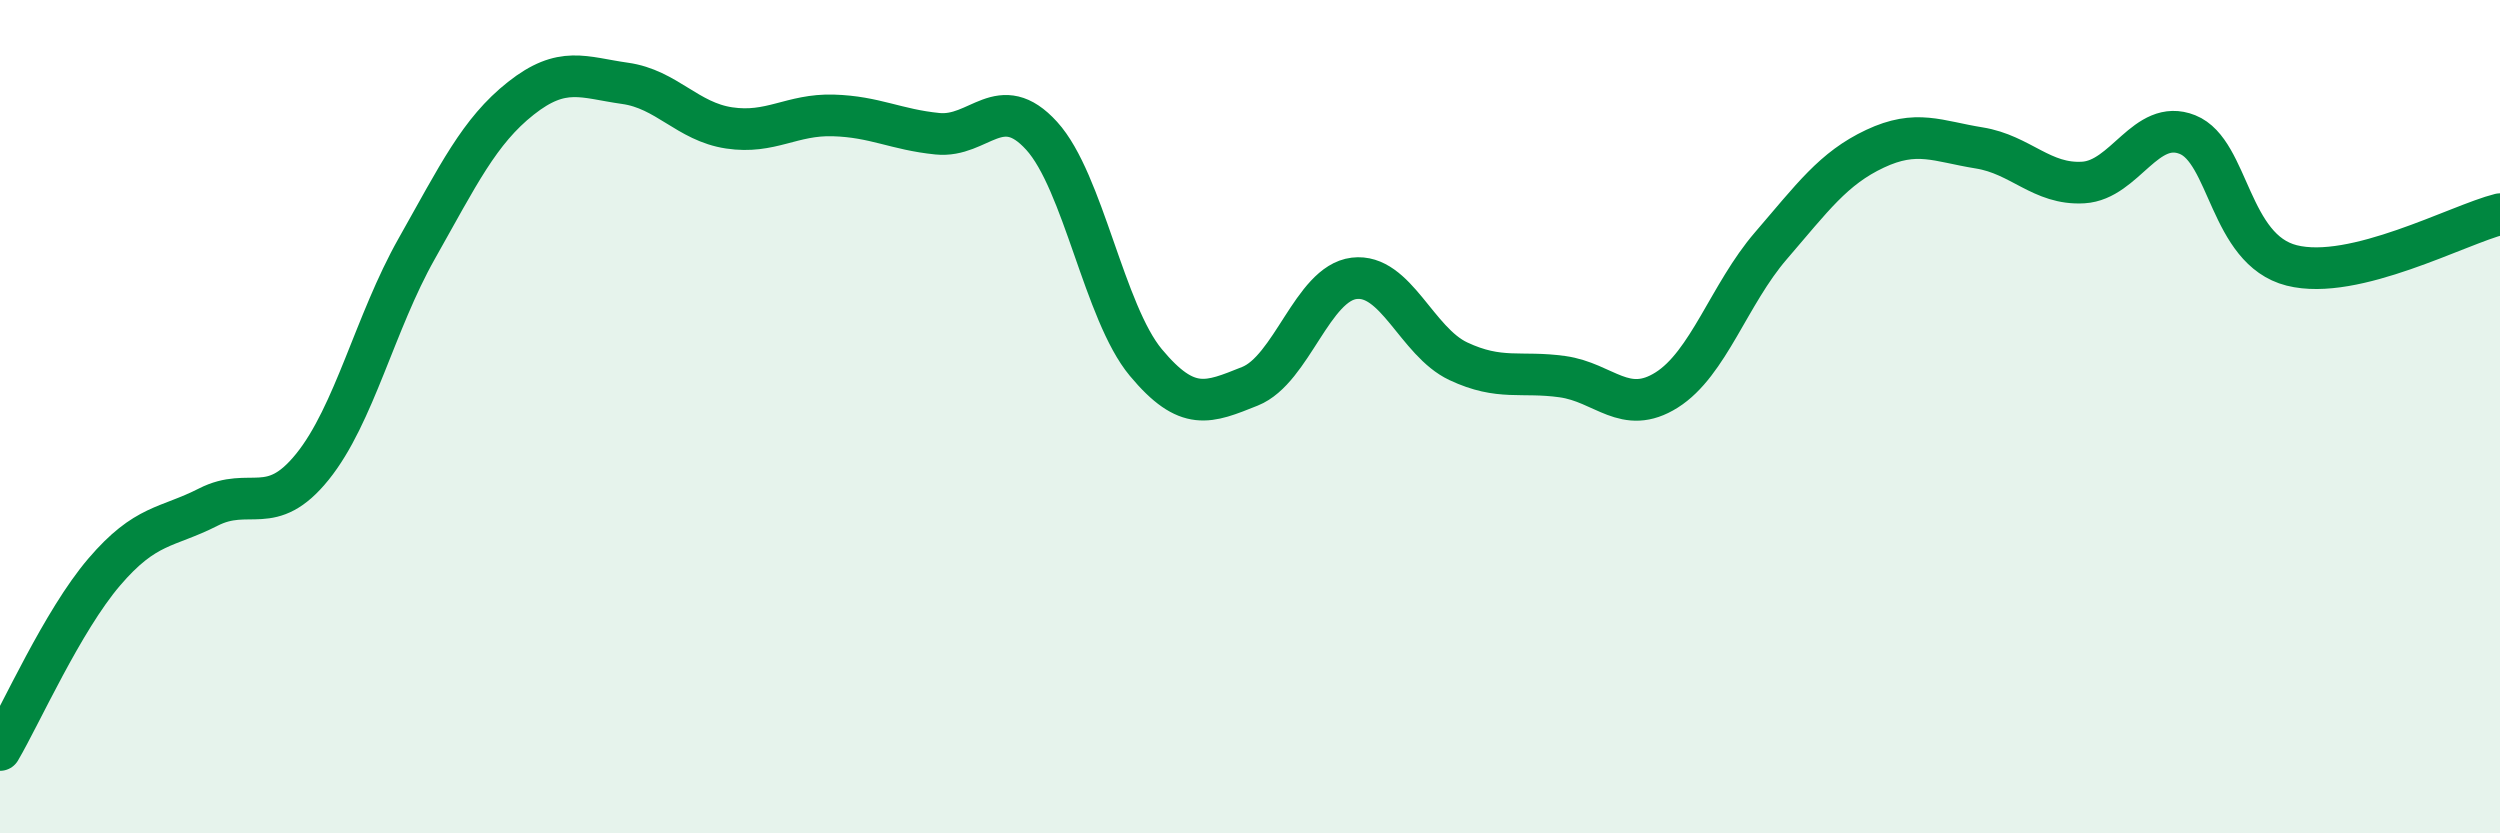 
    <svg width="60" height="20" viewBox="0 0 60 20" xmlns="http://www.w3.org/2000/svg">
      <path
        d="M 0,18 C 0.5,17.15 1.5,14.9 2.5,13.73 C 3.5,12.56 4,12.68 5,12.17 C 6,11.66 6.5,12.44 7.5,11.2 C 8.5,9.96 9,7.74 10,5.97 C 11,4.2 11.5,3.15 12.5,2.36 C 13.5,1.57 14,1.86 15,2 C 16,2.14 16.5,2.92 17.5,3.07 C 18.5,3.22 19,2.74 20,2.77 C 21,2.8 21.5,3.11 22.5,3.21 C 23.5,3.31 24,2.16 25,3.26 C 26,4.36 26.5,7.5 27.5,8.7 C 28.5,9.9 29,9.67 30,9.27 C 31,8.87 31.5,6.8 32.5,6.68 C 33.5,6.56 34,8.2 35,8.67 C 36,9.14 36.5,8.9 37.5,9.04 C 38.5,9.18 39,9.99 40,9.36 C 41,8.73 41.5,7.06 42.5,5.9 C 43.5,4.74 44,4.04 45,3.57 C 46,3.1 46.5,3.39 47.5,3.55 C 48.5,3.71 49,4.44 50,4.38 C 51,4.32 51.5,2.83 52.5,3.23 C 53.5,3.63 53.5,5.99 55,6.37 C 56.5,6.75 59,5.39 60,5.14L60 20L0 20Z"
        fill="#008740"
        opacity="0.1"
        stroke-linecap="round"
        stroke-linejoin="round"
      />
      <path
        d="M 0,18 C 0.5,17.15 1.5,14.9 2.5,13.73 C 3.5,12.56 4,12.68 5,12.17 C 6,11.66 6.5,12.44 7.5,11.2 C 8.5,9.96 9,7.74 10,5.97 C 11,4.2 11.5,3.15 12.5,2.36 C 13.5,1.57 14,1.86 15,2 C 16,2.14 16.5,2.92 17.5,3.07 C 18.5,3.22 19,2.74 20,2.77 C 21,2.8 21.5,3.11 22.5,3.21 C 23.5,3.31 24,2.16 25,3.26 C 26,4.36 26.5,7.5 27.5,8.7 C 28.5,9.9 29,9.67 30,9.27 C 31,8.87 31.5,6.8 32.5,6.68 C 33.5,6.56 34,8.2 35,8.67 C 36,9.14 36.5,8.9 37.5,9.04 C 38.5,9.18 39,9.99 40,9.36 C 41,8.73 41.5,7.06 42.5,5.9 C 43.5,4.74 44,4.04 45,3.57 C 46,3.1 46.5,3.39 47.5,3.55 C 48.5,3.71 49,4.44 50,4.38 C 51,4.32 51.5,2.83 52.5,3.23 C 53.5,3.63 53.5,5.99 55,6.37 C 56.5,6.75 59,5.39 60,5.14"
        stroke="#008740"
        stroke-width="1"
        fill="none"
        stroke-linecap="round"
        stroke-linejoin="round"
      />
    </svg>
  